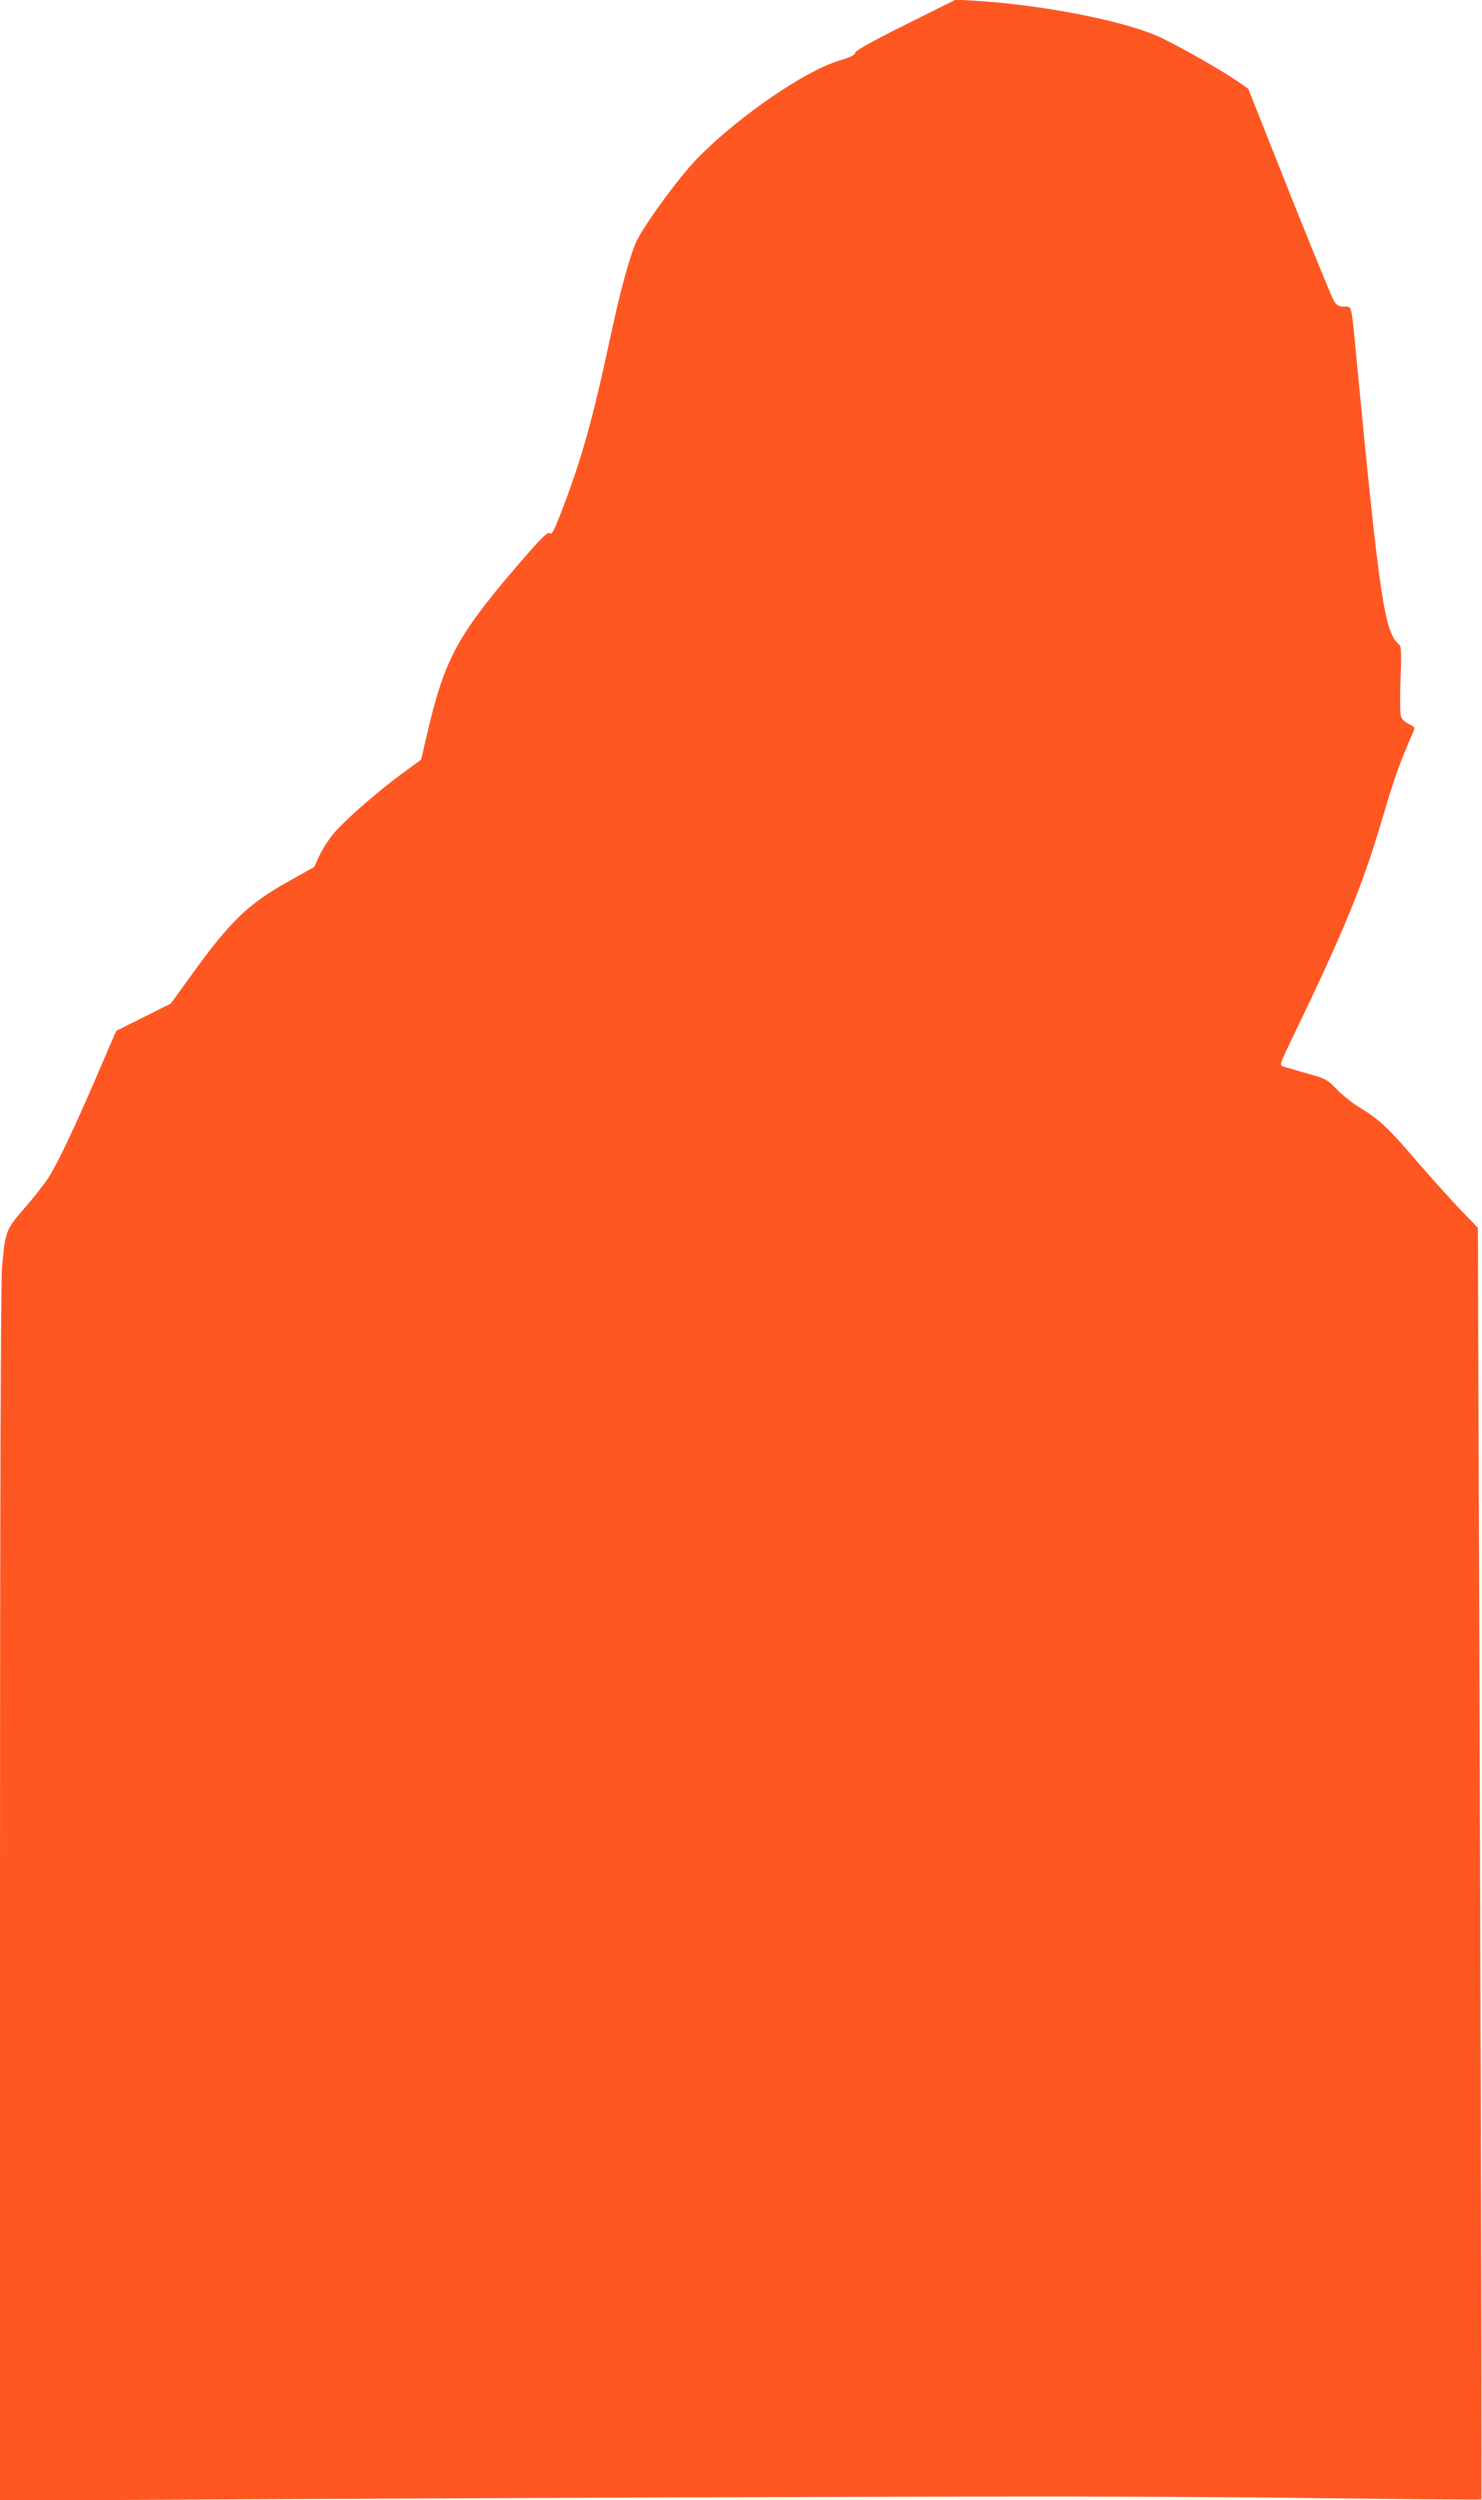 <?xml version="1.0" standalone="no"?>
<!DOCTYPE svg PUBLIC "-//W3C//DTD SVG 20010904//EN"
 "http://www.w3.org/TR/2001/REC-SVG-20010904/DTD/svg10.dtd">
<svg version="1.0" xmlns="http://www.w3.org/2000/svg"
 width="759pt" height="1280pt" viewBox="0 0 759 1280"
 preserveAspectRatio="xMidYMid meet">
<g transform="translate(0,1280) scale(0.1,-0.1)"
fill="#ff5722" stroke="none">
<path d="M4638 12674 c-171 -85 -258 -134 -258 -144 0 -11 -27 -24 -87 -42
-173 -53 -505 -281 -712 -489 -100 -100 -293 -364 -327 -447 -37 -93 -80 -254
-129 -482 -89 -418 -149 -631 -255 -903 -34 -87 -44 -106 -55 -97 -11 9 -47
-28 -175 -177 -302 -353 -366 -474 -456 -865 l-27 -117 -101 -74 c-123 -91
-276 -224 -341 -297 -26 -30 -61 -82 -77 -116 l-29 -63 -127 -71 c-210 -117
-301 -204 -503 -484 l-104 -144 -140 -70 -140 -70 -94 -218 c-119 -278 -207
-463 -255 -537 -21 -32 -75 -101 -121 -153 -95 -109 -99 -119 -115 -309 -6
-77 -10 -1234 -10 -3214 l0 -3094 1288 7 c3380 16 4584 18 5425 6 478 -6 871
-9 874 -7 2 3 -1 1469 -7 3258 l-11 3253 -92 95 c-51 53 -156 171 -235 262
-140 163 -181 200 -292 267 -30 19 -77 57 -105 86 -46 48 -57 54 -150 80 -55
16 -110 31 -122 35 -21 6 -20 10 38 131 273 564 369 799 468 1137 62 210 89
285 156 439 14 30 13 31 -20 47 -22 11 -37 26 -41 43 -4 15 -4 100 -1 190 5
135 4 164 -8 174 -74 61 -100 240 -215 1435 -30 318 -25 295 -65 295 -26 0
-39 6 -52 27 -10 15 -113 266 -229 557 l-211 531 -54 38 c-81 57 -334 200
-417 235 -188 80 -593 158 -927 178 l-100 6 -257 -128z"/>
</g>
</svg>
